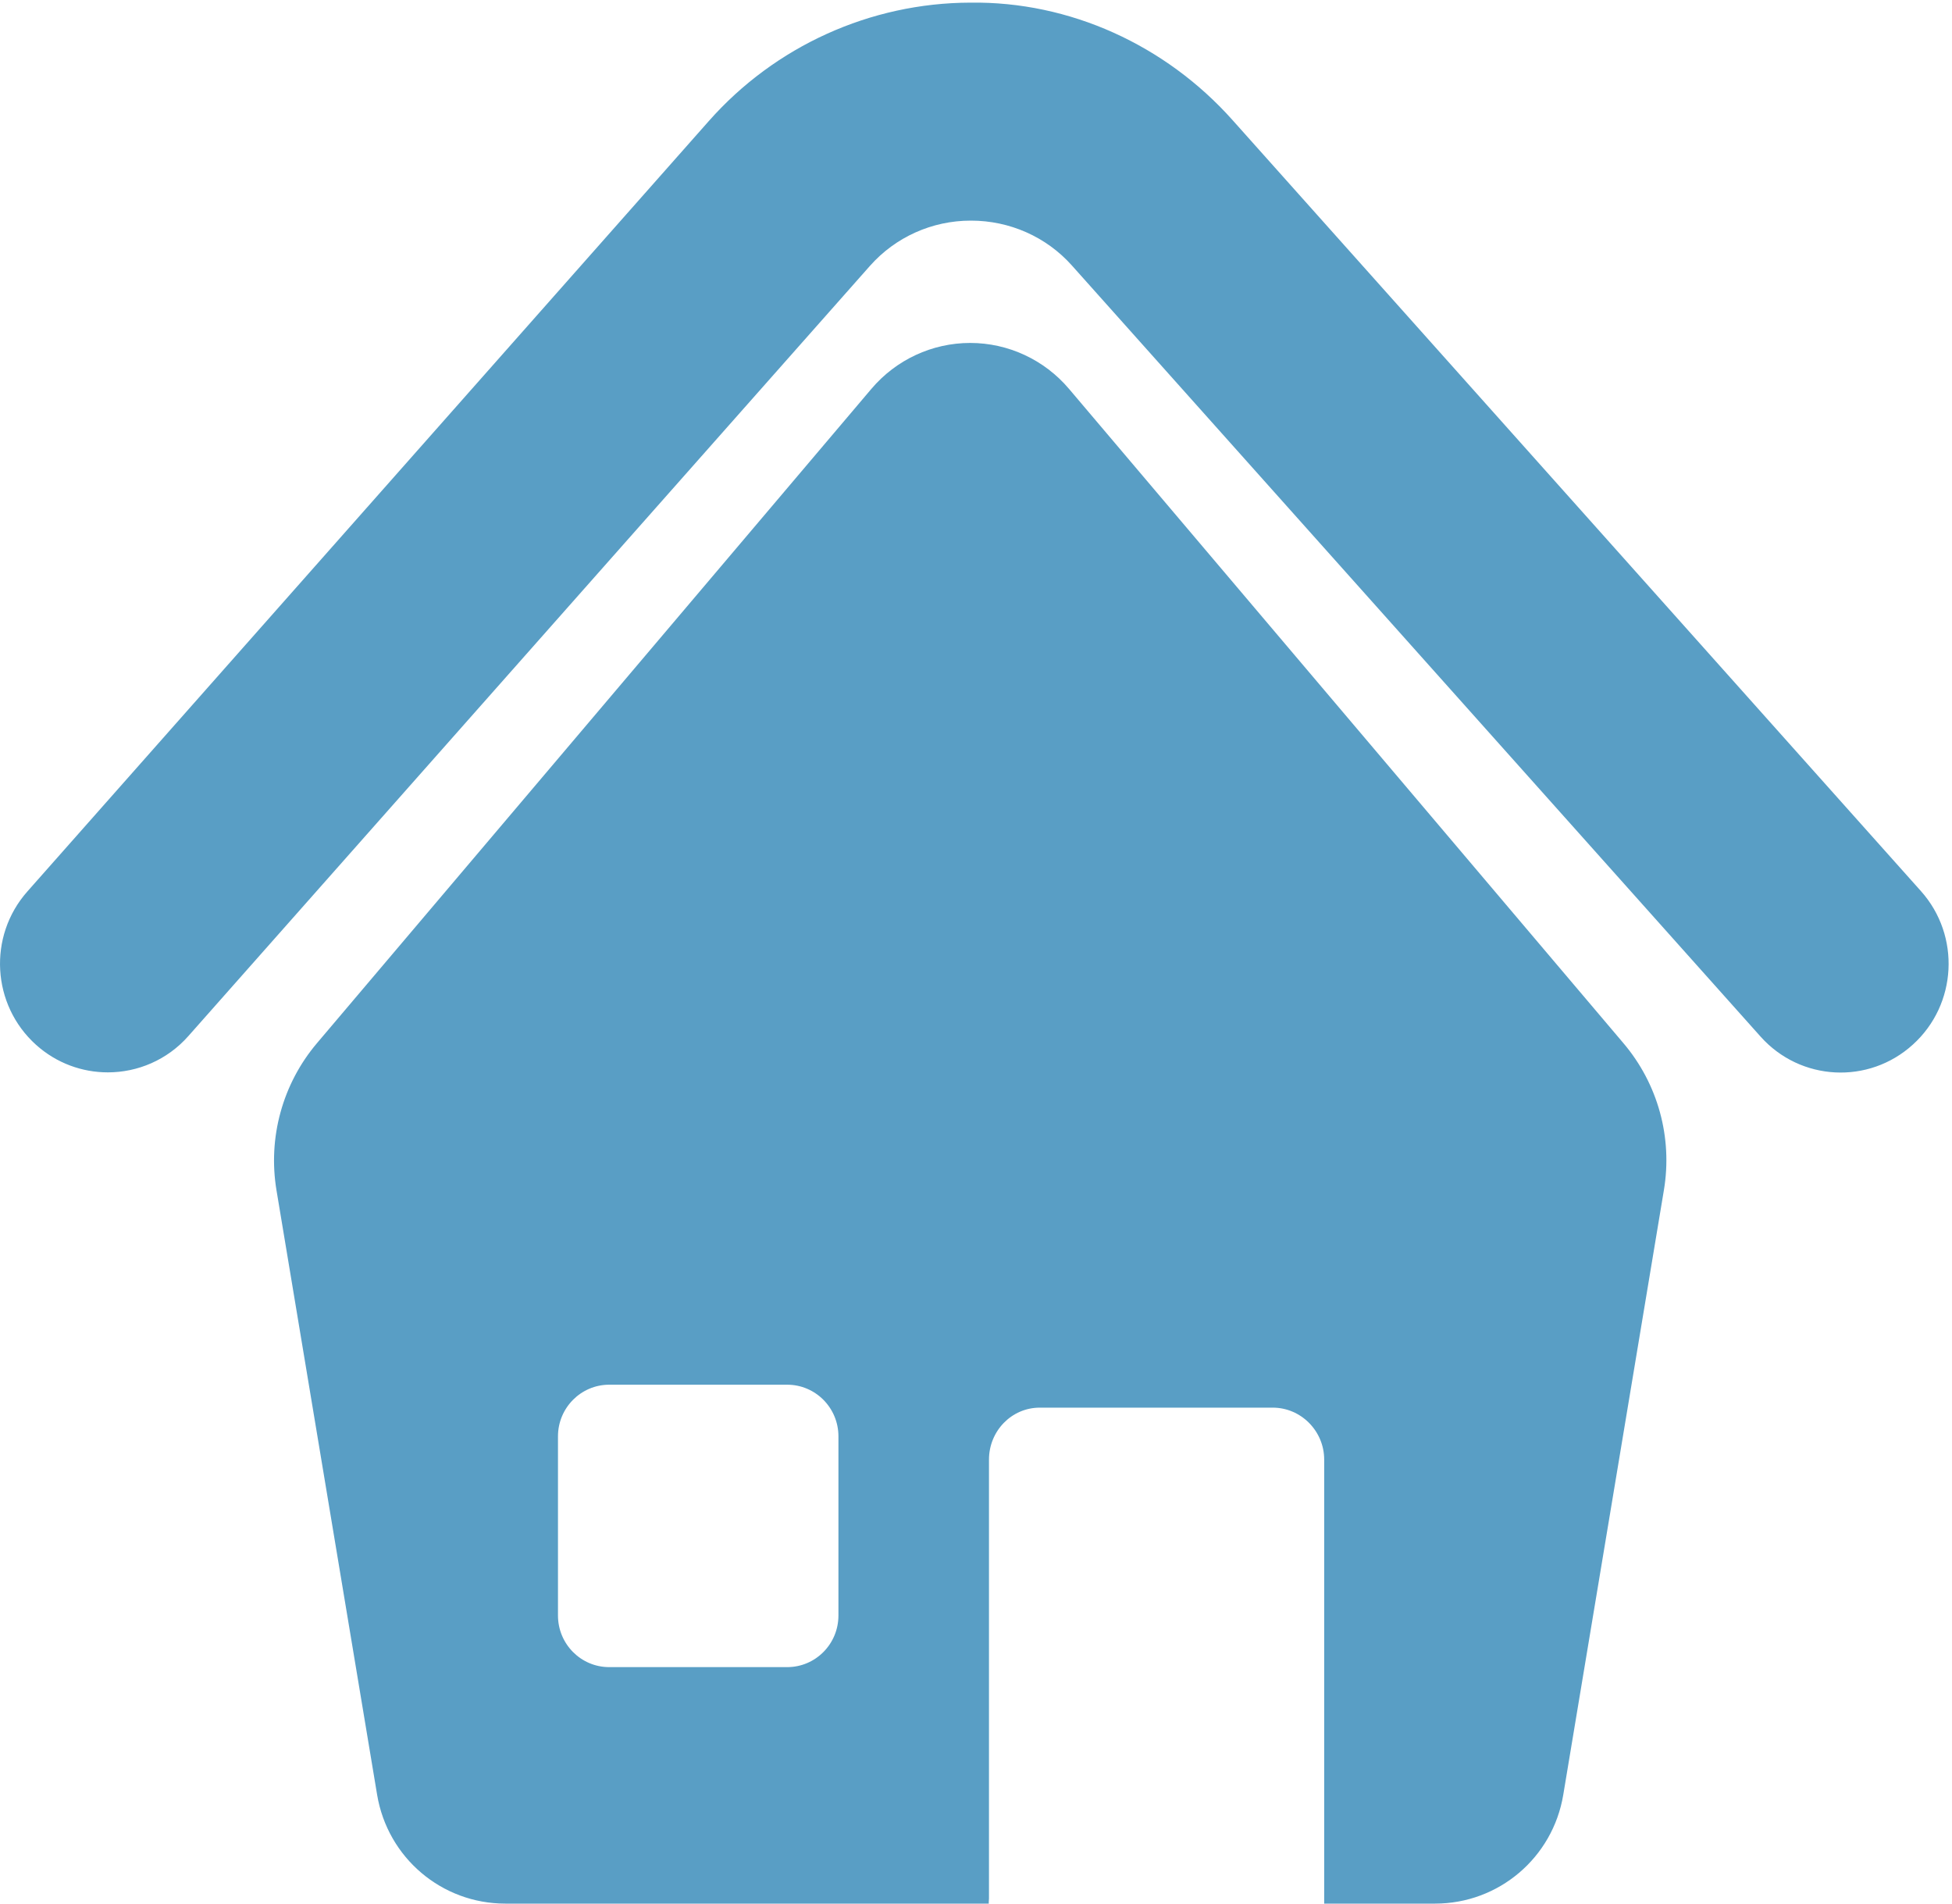 <?xml version="1.0" encoding="UTF-8" standalone="no"?>
<svg width="40px" height="39px" viewBox="0 0 40 39" version="1.1" xmlns="http://www.w3.org/2000/svg" xmlns:xlink="http://www.w3.org/1999/xlink" xmlns:sketch="http://www.bohemiancoding.com/sketch/ns">
    <!-- Generator: Sketch 3.4.4 (17249) - http://www.bohemiancoding.com/sketch -->
    <title>icon--house--themed</title>
    <desc>Created with Sketch.</desc>
    <defs></defs>
    <g id="Page-1" stroke="none" stroke-width="1" fill="none" fill-rule="evenodd" sketch:type="MSPage">
        <path d="M21.906,7.967 C21.4,7.37 20.66,7.026 19.881,7.026 C19.102,7.026 18.362,7.37 17.856,7.967 L6.495,21.372 C5.79,22.204 5.486,23.308 5.666,24.387 L7.728,36.771 C7.944,38.062 9.053,39 10.354,39 L20.262,39 C20.259,38.953 20.266,38.936 20.266,38.895 L20.266,29.903 C20.266,29.319 20.727,28.839 21.307,28.839 L26.081,28.839 C26.661,28.839 27.135,29.319 27.135,29.903 L27.135,39 L29.409,39 C30.709,39 31.819,38.062 32.034,36.771 L34.096,24.384 C34.277,23.304 33.973,22.204 33.267,21.372 L21.906,7.967 L21.906,7.967 L21.906,7.967 Z M17.181,33.097 C17.181,33.682 16.711,34.155 16.131,34.155 L12.484,34.155 C11.904,34.155 11.434,33.682 11.434,33.097 L11.434,29.427 C11.434,28.843 11.905,28.369 12.484,28.369 L16.131,28.369 C16.711,28.369 17.181,28.843 17.181,29.427 L17.181,33.097 L17.181,33.097 L17.181,33.097 Z M39.364,18.257 L25.252,2.455 C23.884,0.924 21.922,0.025 19.882,0.054 C17.837,0.059 15.883,0.943 14.524,2.481 L0.56,18.265 C-0.252,19.183 -0.171,20.589 0.74,21.407 C1.162,21.785 1.687,21.97 2.21,21.97 C2.818,21.97 3.425,21.719 3.861,21.225 L17.826,5.448 C18.351,4.855 19.103,4.52 19.892,4.52 L19.899,4.52 C20.686,4.52 21.438,4.849 21.964,5.438 L36.077,21.237 C36.893,22.152 38.292,22.224 39.198,21.401 C40.106,20.58 40.18,19.171 39.364,18.257 L39.364,18.257 L39.364,18.257 Z" id="icon--house--themed" fill="#599EC5" sketch:type="MSShapeGroup"></path>
    </g>
</svg>